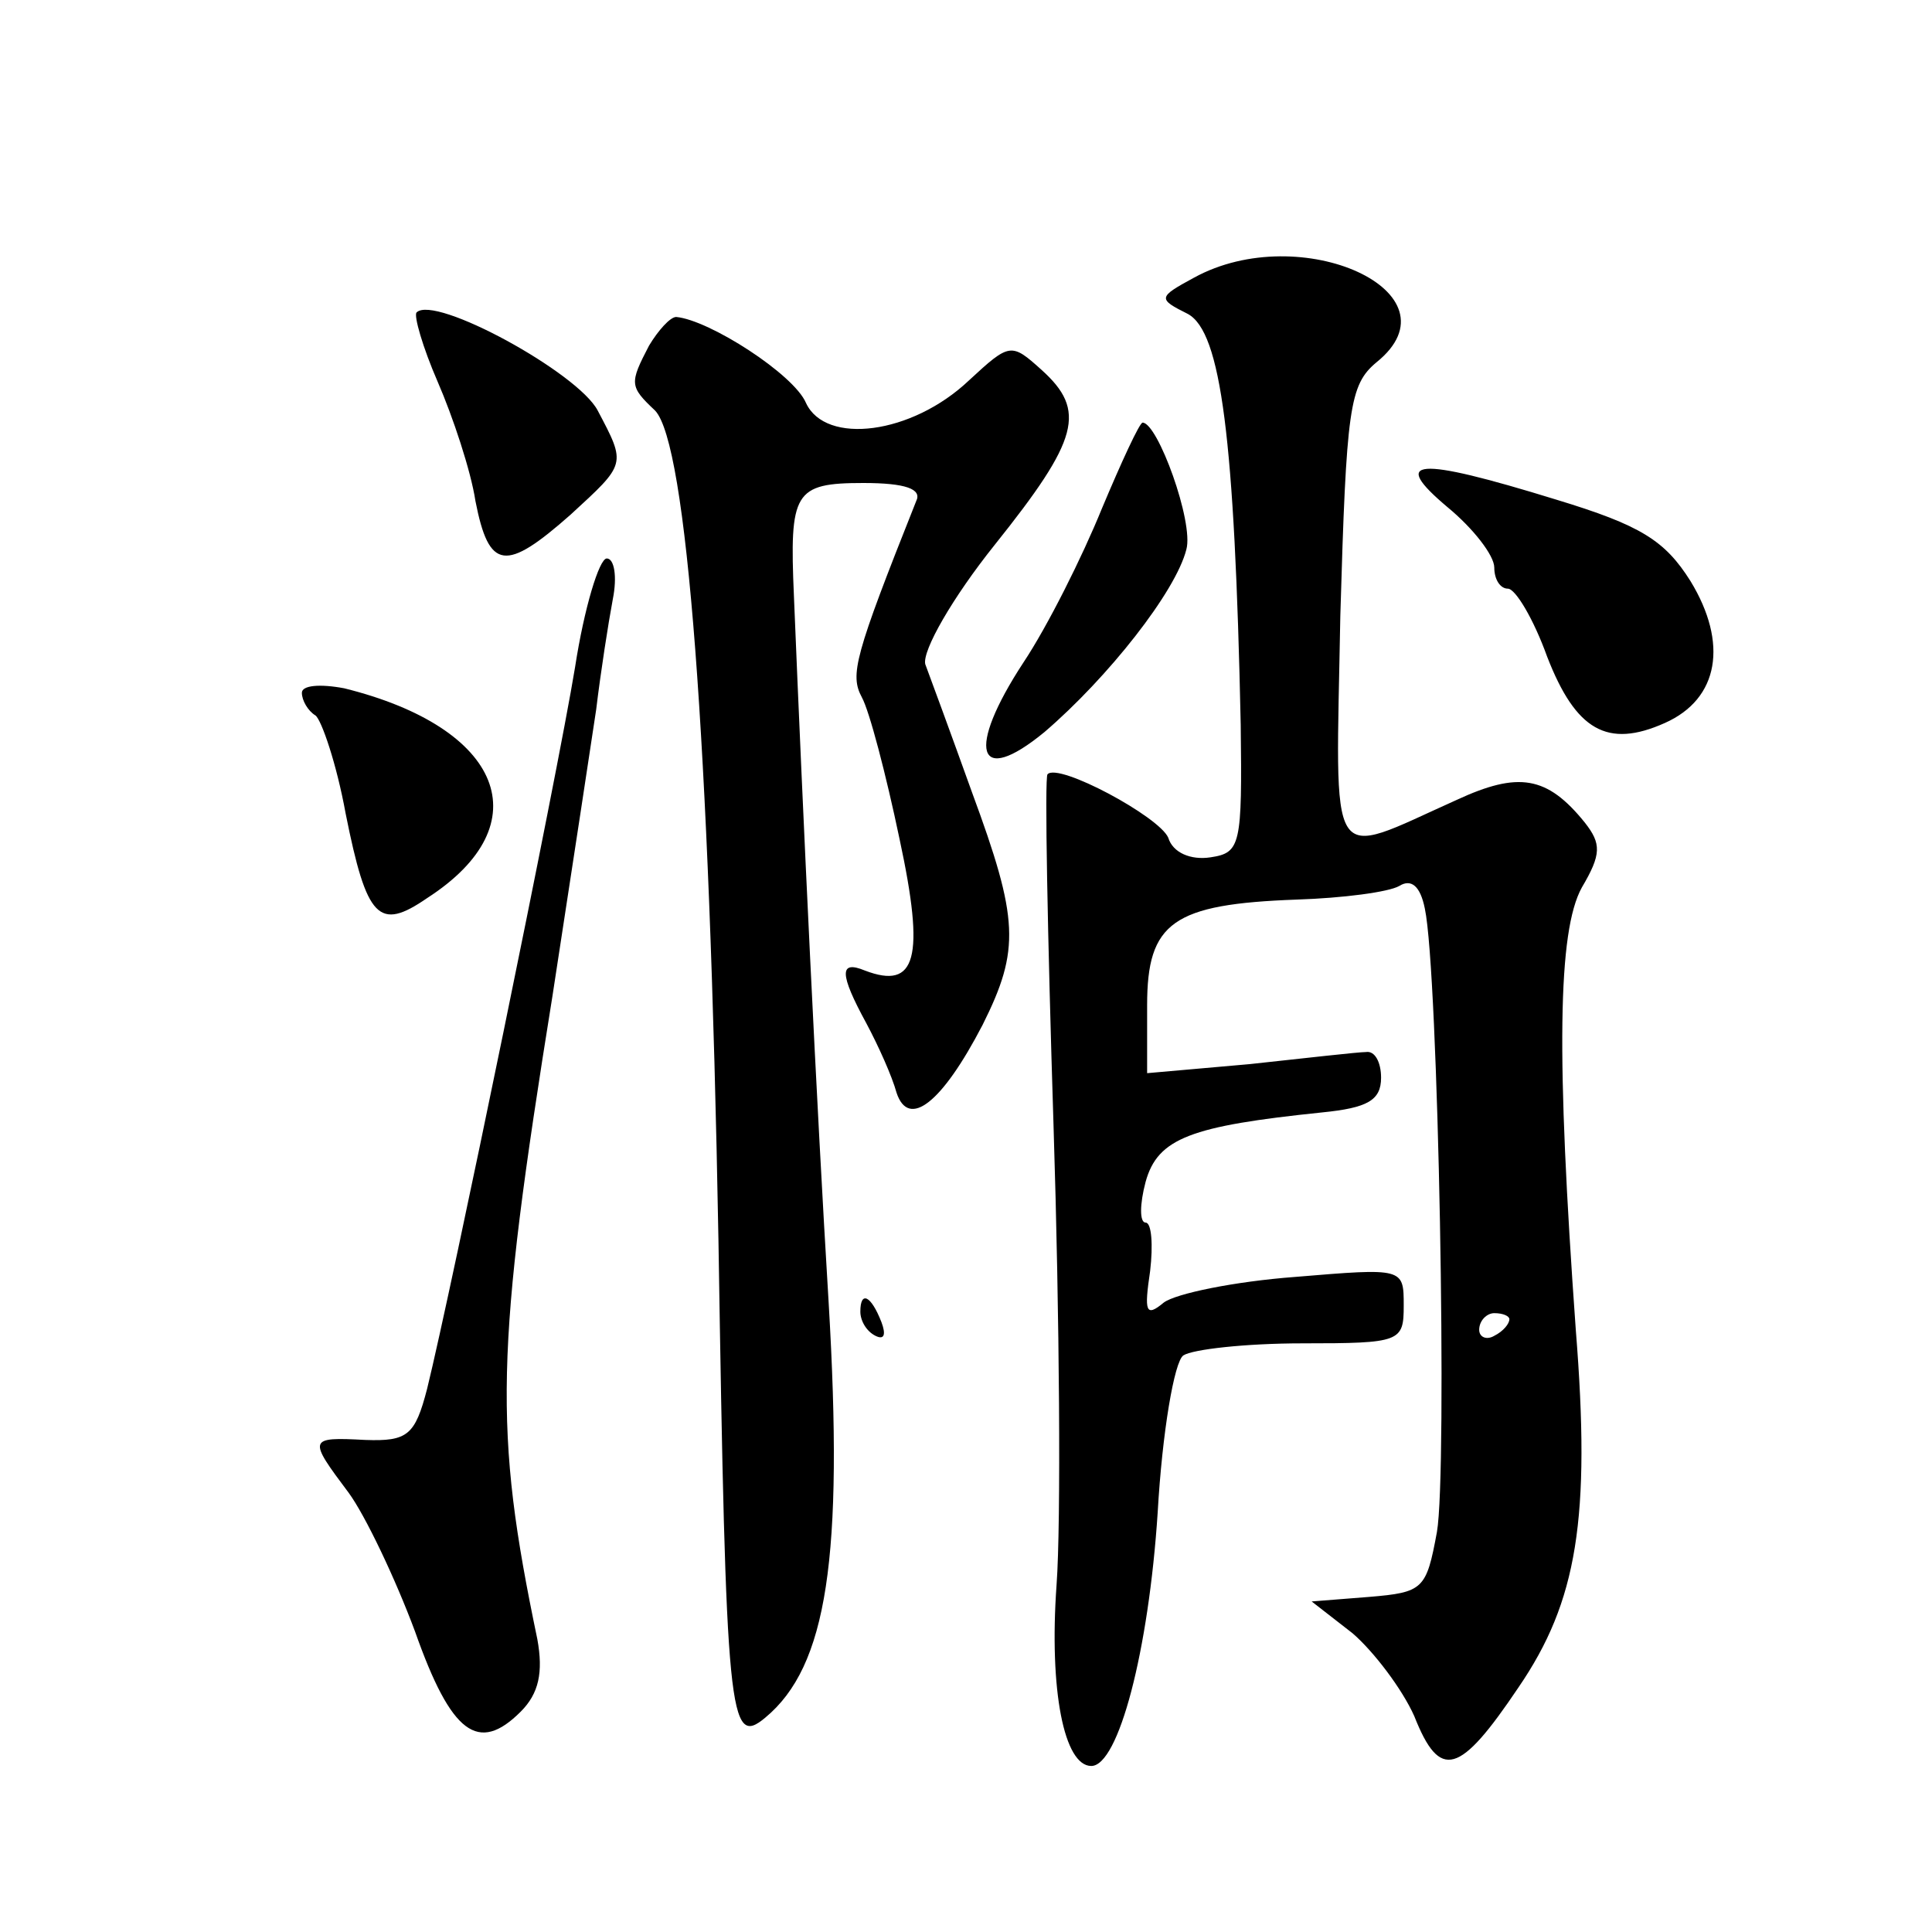<?xml version="1.0" standalone="no"?>
<!DOCTYPE svg PUBLIC "-//W3C//DTD SVG 20010904//EN"
 "http://www.w3.org/TR/2001/REC-SVG-20010904/DTD/svg10.dtd">
<svg version="1.0" xmlns="http://www.w3.org/2000/svg"
 width="128pt" height="128pt" viewBox="0 0 128 128"
 preserveAspectRatio="xMidYMid meet">
<g transform="translate(0,128) scale(0.1,-0.1)"
fill="#0" stroke="none">
<path d="M791 1096 c-24 -13 -24 -14 -4 -24 22 -12 31 -82 35 -272 1 -80 0 -85
-20 -88 -13 -2 -25 3 -28 13 -6 14 -73 50 -80 42 -2 -2 0 -106 4 -233 4 -126 5
-263 2 -304 -5 -70 5 -120 23 -120 18 0 38 76 44 168 3 53 11 100 17 104 6 4 41
8 79 8 65 0 67 1 67 25 0 25 0 25 -72 19 -40 -3 -79 -11 -87 -17 -12 -10 -13 -6
-9 21 2 17 1 32 -3 32 -4 0 -4 12 0 27 8 29 30 37 117 46 30 3 39 8 39 23 0 10
-4 18 -10 17 -5 0 -40 -4 -77 -8 l-68 -6 0 45 c0 55 17 67 99 70 31 1 61 5 68 9
8 5 14 0 17 -15 9 -42 15 -373 8 -413 -7 -38 -9 -40 -45 -43 l-38 -3 27 -21 c14
-12 33 -37 41 -55 17 -43 30 -39 69 19 39 57 48 112 38 237 -13 181 -12 264 4 293
13 22 13 29 2 43 -25 31 -44 34 -85 15 -87 -39 -80 -49 -77 122 4 138 6 153 24
168 57 46 -50 95 -121 56z m209 -690 c0 -3 -4 -8 -10 -11 -5 -3 -10 -1 -10 4 0
6 5 11 10 11 6 0 10 -2 10 -4z M276 1073 c-2 -2 4 -23 14 -46 10 -23 22 -59 25
-79 9 -46 20 -47 63 -9 37 34 37 33 18 69 -13 25 -108 77 -120 65z M430 1051 c-13
-25 -13 -27 4 -43 21 -22 36 -217 42 -550 5 -317 7 -336 31 -316 41 34 52 106 42
275 -8 131 -17 321 -23 468 -3 69 0 75 46 75 28 0 39 -4 35 -12 -41 -103 -44 -115
-36 -130 5 -9 16 -51 25 -94 17 -79 11 -100 -23 -87 -17 7 -17 -2 1 -35 8 -15 17
-35 20 -46 8 -24 30 -7 57 45 25 50 24 70 -7 154 -14 39 -28 77 -31 85 -2 9 18
44 46 79 56 70 61 89 31 116 -20 18 -21 18 -48 -7 -38 -36 -95 -43 -108 -15 -8
19 -64 55 -86 57 -4 0 -12 -9 -18 -19z M730 943 c-13 -32 -36 -78 -52 -102 -38
-58 -31 -83 14 -46 42 36 87 93 94 121 5 18 -19 84 -29 84 -2 0 -14 -26 -27 -57z
M959 944 c17 -14 31 -32 31 -40 0 -8 4 -14 9 -14 5 0 17 -20 26 -45 19 -49 40 -61
78 -44 36 16 42 53 17 94 -17 27 -33 37 -89 54 -94 29 -110 27 -72 -5z M381 838
c-12 -73 -82 -413 -98 -478 -8 -31 -13 -35 -41 -34 -38 2 -38 1 -11 -35 11 -15
31 -57 44 -92 24 -68 42 -81 70 -53 12 12 15 26 11 48 -29 139 -28 190 10 426 19
124 21 137 29 190 3 25 8 57 11 73 3 15 1 27 -4 27 -5 0 -15 -33 -21 -72z M200
821 c0 -5 4 -12 9 -15 4 -3 14 -32 20 -65 14 -70 22 -78 54 -56 76 49 50 113 -55
139 -16 3 -28 2 -28 -3z M570 411 c0 -6 4 -13 10 -16 6 -3 7 1 4 9 -7 18 -14 21
-14 7z"/>
</g>
</svg>
